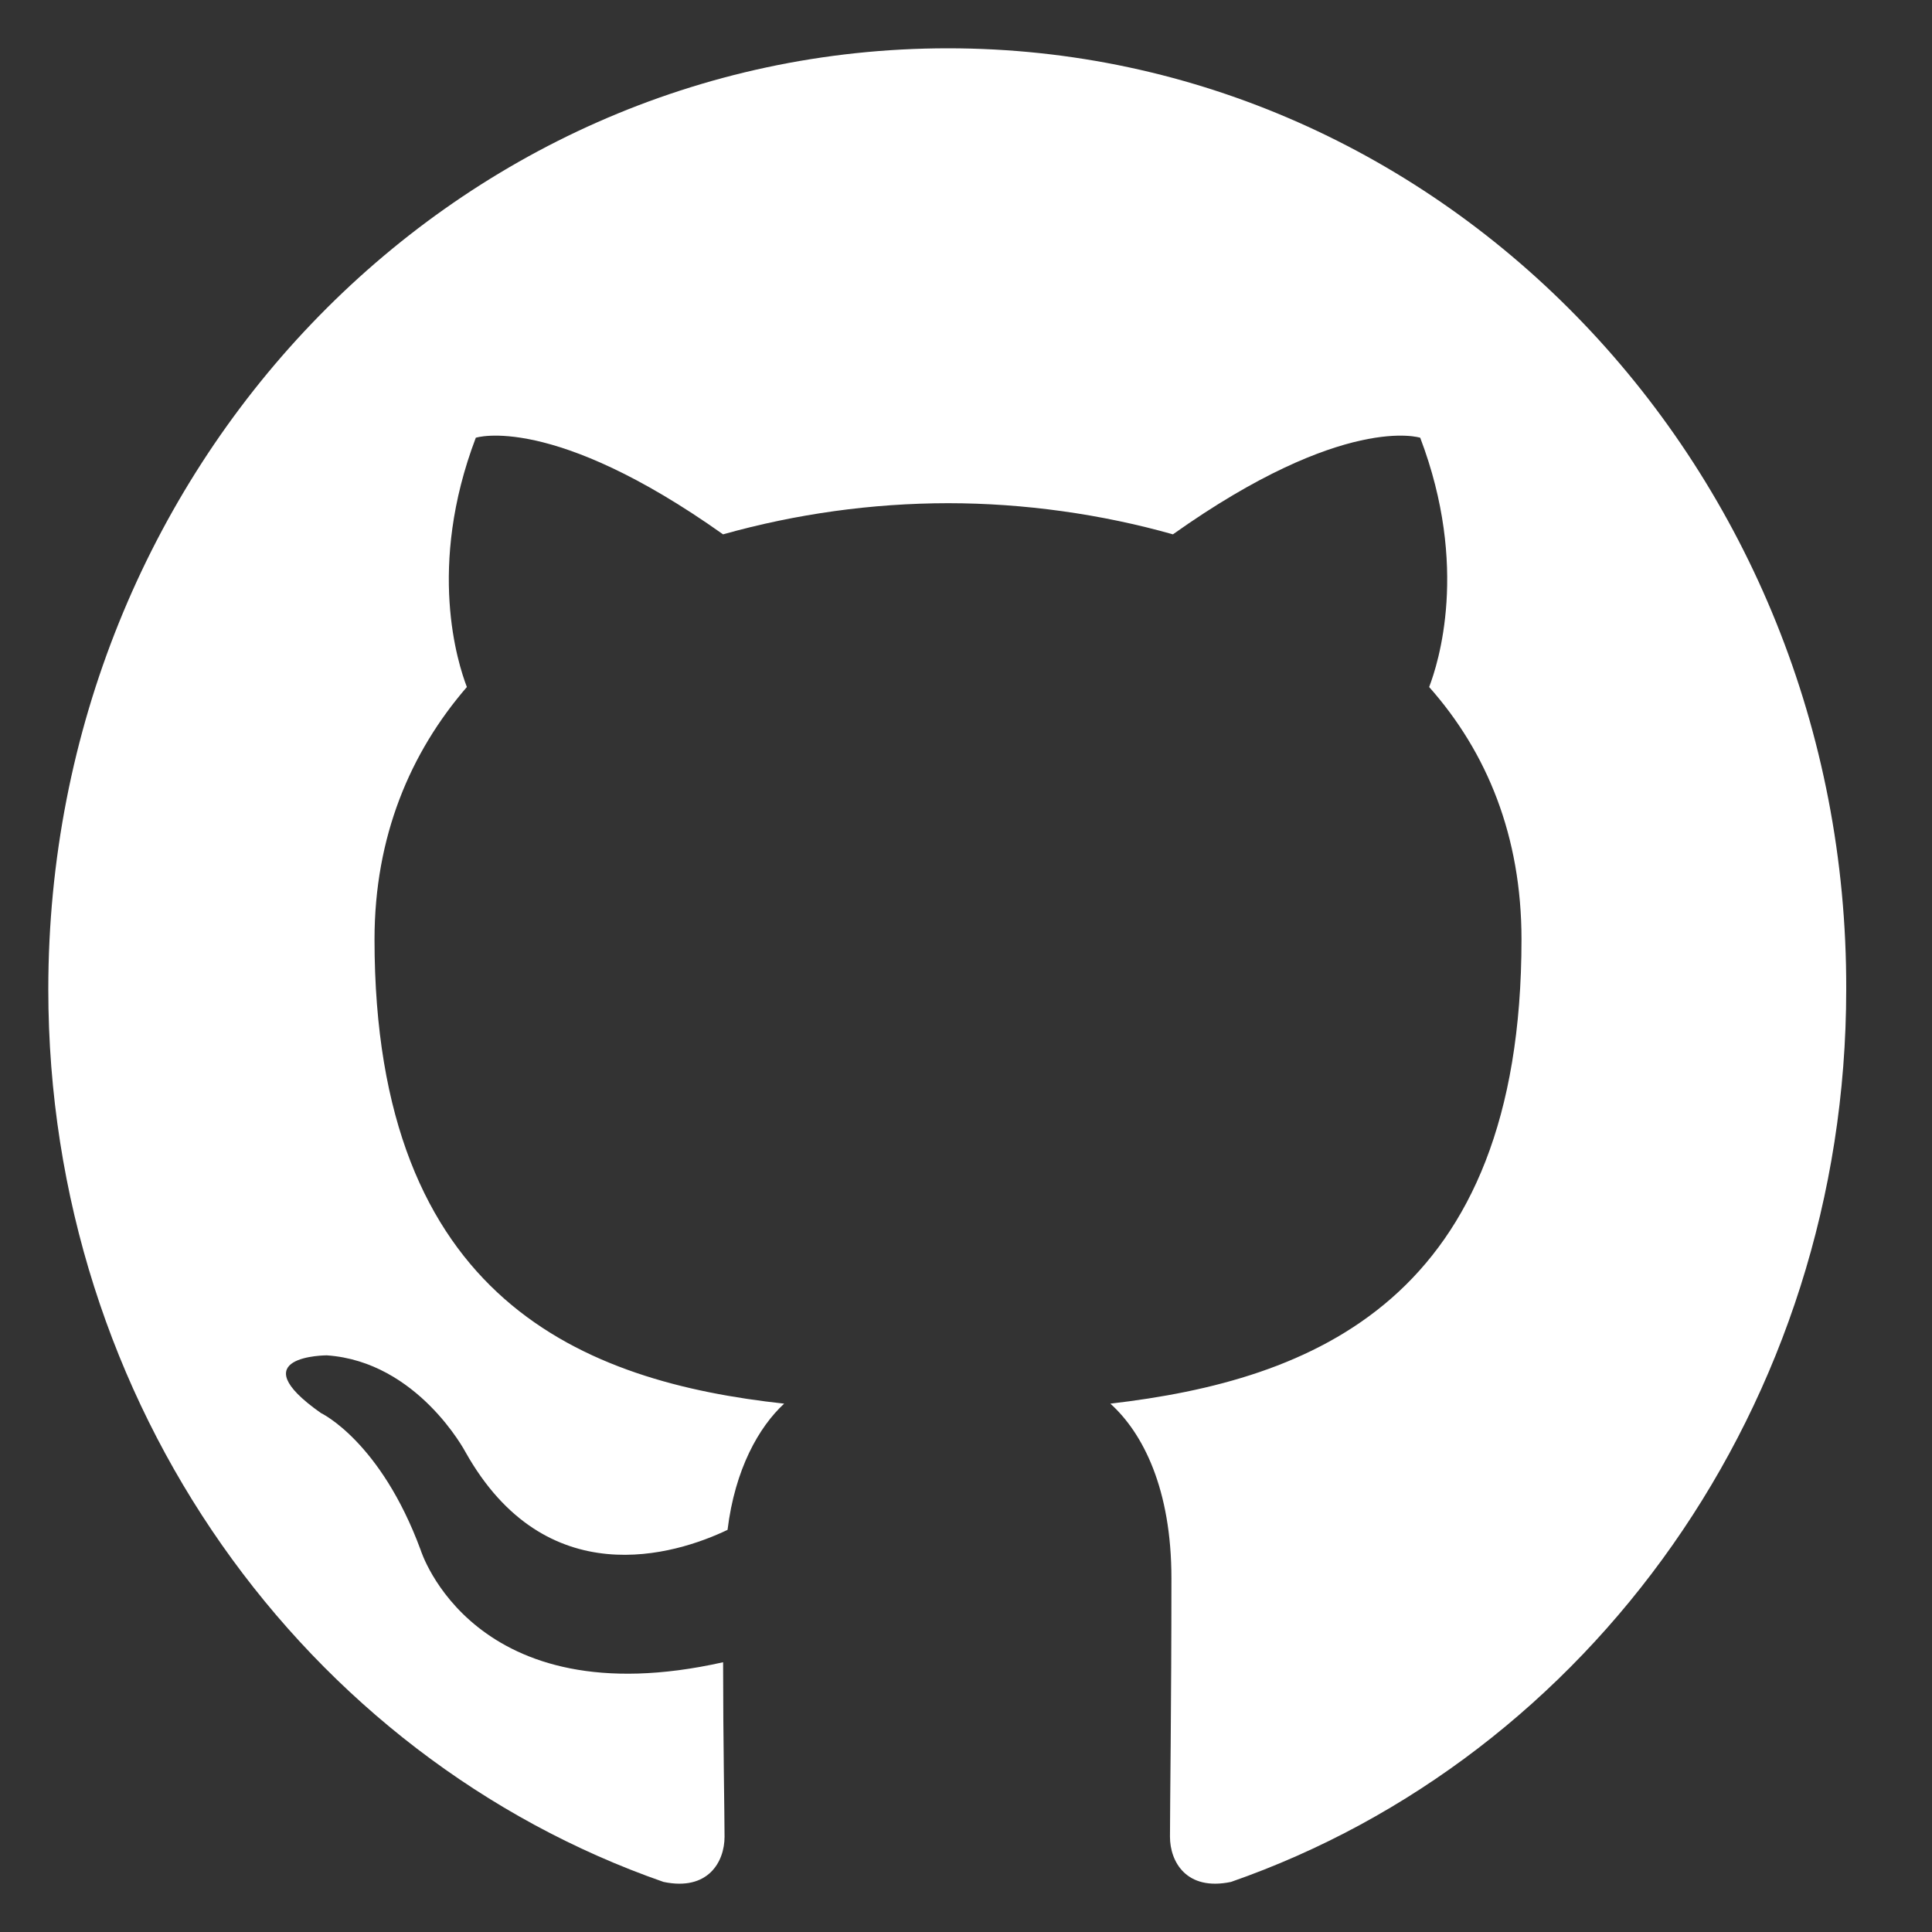<svg width="40" height="40" viewBox="0 0 40 40" fill="none" xmlns="http://www.w3.org/2000/svg">
<rect x="0" y="0" width="40" height="40" fill="#333333" stroke="none"/>
<path fill-rule="evenodd" clip-rule="evenodd" d="M19.628 1C9.327 1 1 9.708 1 20.482C1 29.093 6.335 36.383 13.737 38.963C14.662 39.157 15.001 38.544 15.001 38.028C15.001 37.576 14.971 36.028 14.971 34.415C9.789 35.577 8.71 32.093 8.71 32.093C7.877 29.835 6.644 29.255 6.644 29.255C4.948 28.061 6.767 28.061 6.767 28.061C8.648 28.191 9.636 30.061 9.636 30.061C11.301 33.028 13.984 32.19 15.063 31.674C15.217 30.416 15.711 29.545 16.235 29.061C12.102 28.61 7.754 26.933 7.754 19.449C7.754 17.32 8.494 15.579 9.666 14.224C9.481 13.741 8.833 11.741 9.851 9.063C9.851 9.063 11.424 8.547 14.97 11.063C16.489 10.637 18.055 10.42 19.628 10.418C21.201 10.418 22.804 10.644 24.284 11.063C27.831 8.547 29.404 9.063 29.404 9.063C30.422 11.741 29.774 13.741 29.589 14.224C30.792 15.579 31.501 17.32 31.501 19.449C31.501 26.933 27.153 28.577 22.989 29.061C23.668 29.674 24.253 30.835 24.253 32.674C24.253 35.286 24.223 37.383 24.223 38.028C24.223 38.544 24.562 39.157 25.487 38.963C32.889 36.383 38.224 29.093 38.224 20.482C38.255 9.708 29.897 1 19.628 1Z" fill="white"/>
</svg>
